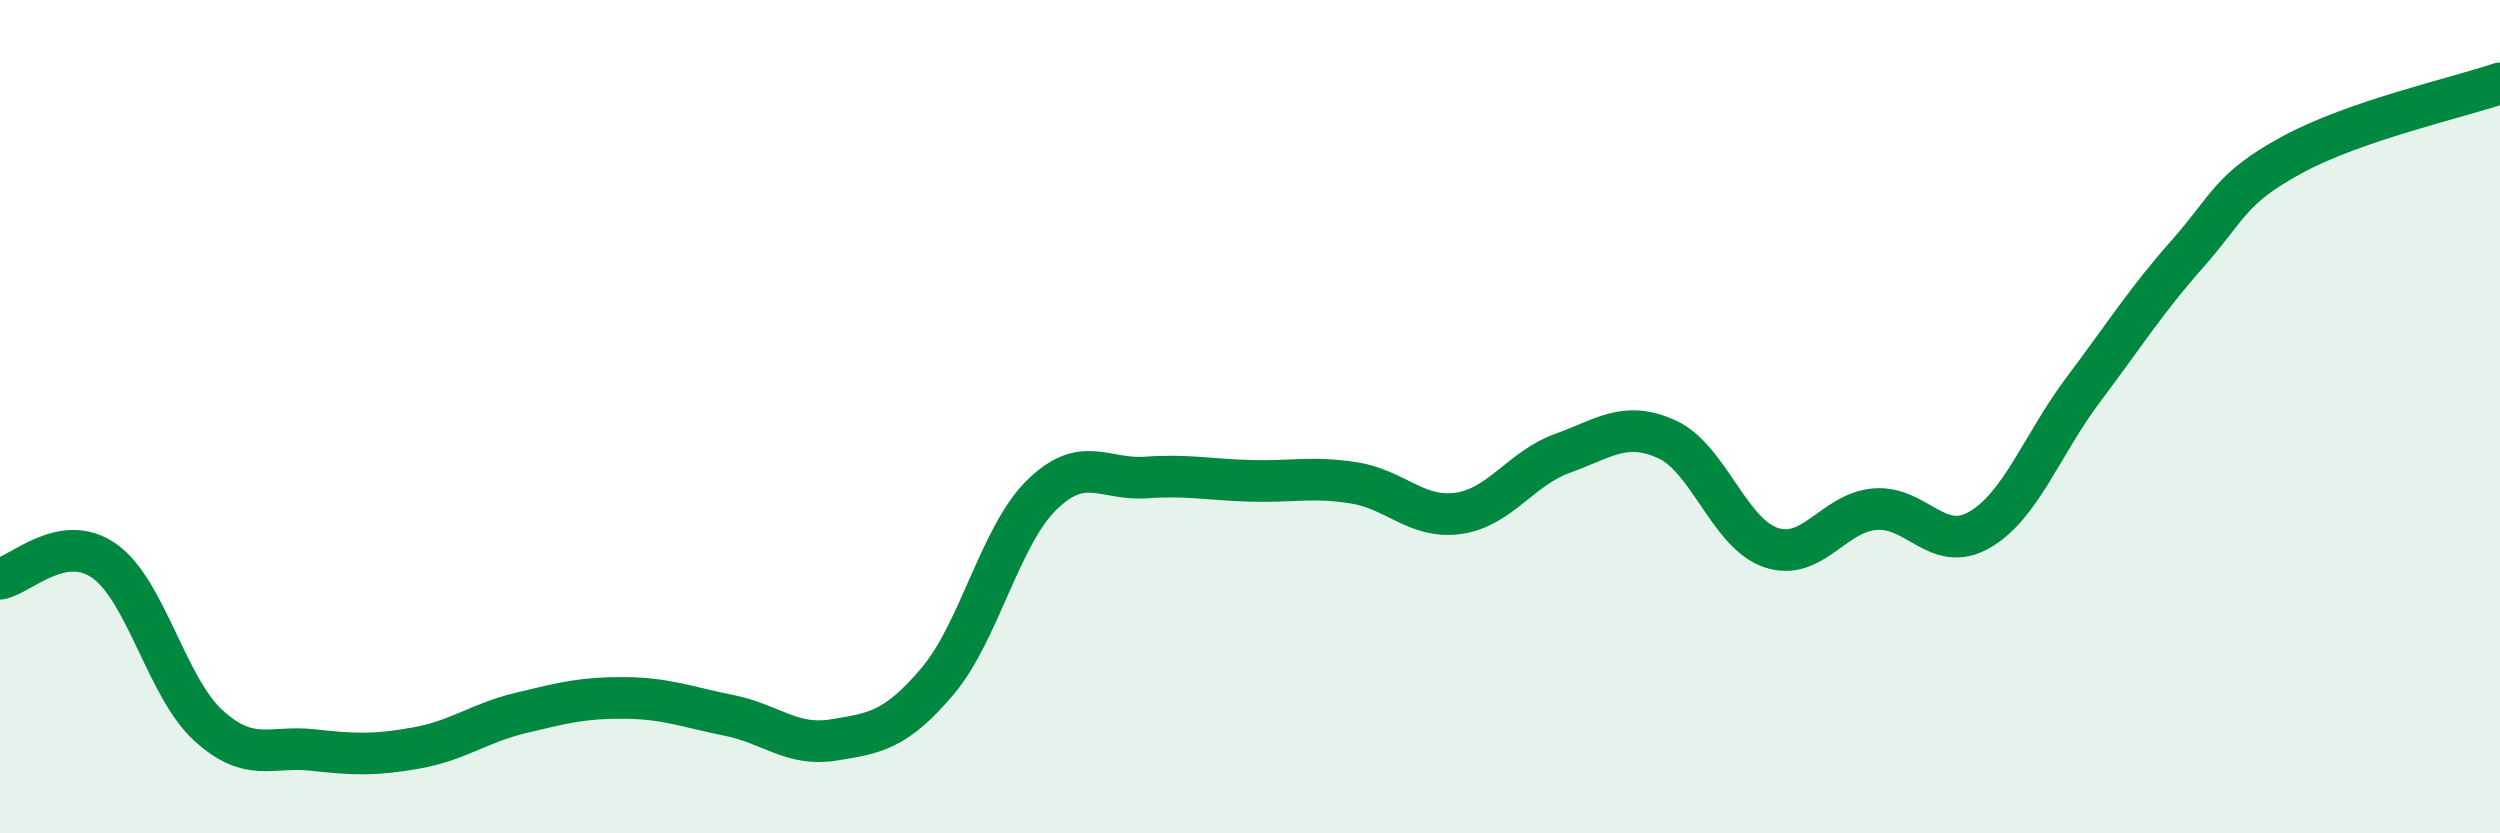 
    <svg width="60" height="20" viewBox="0 0 60 20" xmlns="http://www.w3.org/2000/svg">
      <path
        d="M 0,13.89 C 0.5,13.8 1.5,12.76 2.5,13.46 C 3.5,14.16 4,16.5 5,17.41 C 6,18.32 6.5,17.89 7.5,18 C 8.5,18.11 9,18.13 10,17.95 C 11,17.77 11.5,17.35 12.5,17.11 C 13.5,16.87 14,16.74 15,16.75 C 16,16.76 16.5,16.97 17.5,17.17 C 18.5,17.37 19,17.92 20,17.76 C 21,17.6 21.5,17.53 22.5,16.35 C 23.5,15.17 24,12.86 25,11.88 C 26,10.9 26.5,11.53 27.5,11.46 C 28.5,11.39 29,11.51 30,11.54 C 31,11.57 31.5,11.43 32.5,11.59 C 33.5,11.75 34,12.46 35,12.32 C 36,12.18 36.5,11.24 37.5,10.88 C 38.5,10.52 39,10.09 40,10.54 C 41,10.99 41.5,12.8 42.5,13.14 C 43.5,13.48 44,12.3 45,12.22 C 46,12.14 46.5,13.29 47.5,12.72 C 48.5,12.15 49,10.68 50,9.35 C 51,8.02 51.5,7.22 52.5,6.09 C 53.5,4.96 53.5,4.54 55,3.72 C 56.5,2.9 59,2.34 60,2L60 20L0 20Z"
        fill="#008740"
        opacity="0.1"
        stroke-linecap="round"
        stroke-linejoin="round"
      />
      <path
        d="M 0,13.89 C 0.5,13.8 1.5,12.76 2.5,13.46 C 3.5,14.16 4,16.5 5,17.41 C 6,18.32 6.5,17.89 7.5,18 C 8.5,18.11 9,18.13 10,17.95 C 11,17.77 11.5,17.35 12.5,17.11 C 13.5,16.87 14,16.74 15,16.75 C 16,16.76 16.5,16.97 17.5,17.17 C 18.5,17.37 19,17.92 20,17.76 C 21,17.6 21.5,17.53 22.5,16.35 C 23.5,15.17 24,12.86 25,11.88 C 26,10.9 26.5,11.53 27.5,11.46 C 28.5,11.39 29,11.51 30,11.54 C 31,11.57 31.5,11.43 32.5,11.59 C 33.5,11.75 34,12.46 35,12.32 C 36,12.18 36.5,11.24 37.5,10.88 C 38.5,10.52 39,10.09 40,10.54 C 41,10.99 41.5,12.8 42.5,13.14 C 43.5,13.48 44,12.3 45,12.22 C 46,12.14 46.5,13.29 47.5,12.72 C 48.5,12.15 49,10.68 50,9.35 C 51,8.02 51.5,7.22 52.5,6.09 C 53.5,4.96 53.5,4.54 55,3.72 C 56.5,2.9 59,2.34 60,2"
        stroke="#008740"
        stroke-width="1"
        fill="none"
        stroke-linecap="round"
        stroke-linejoin="round"
      />
    </svg>
  